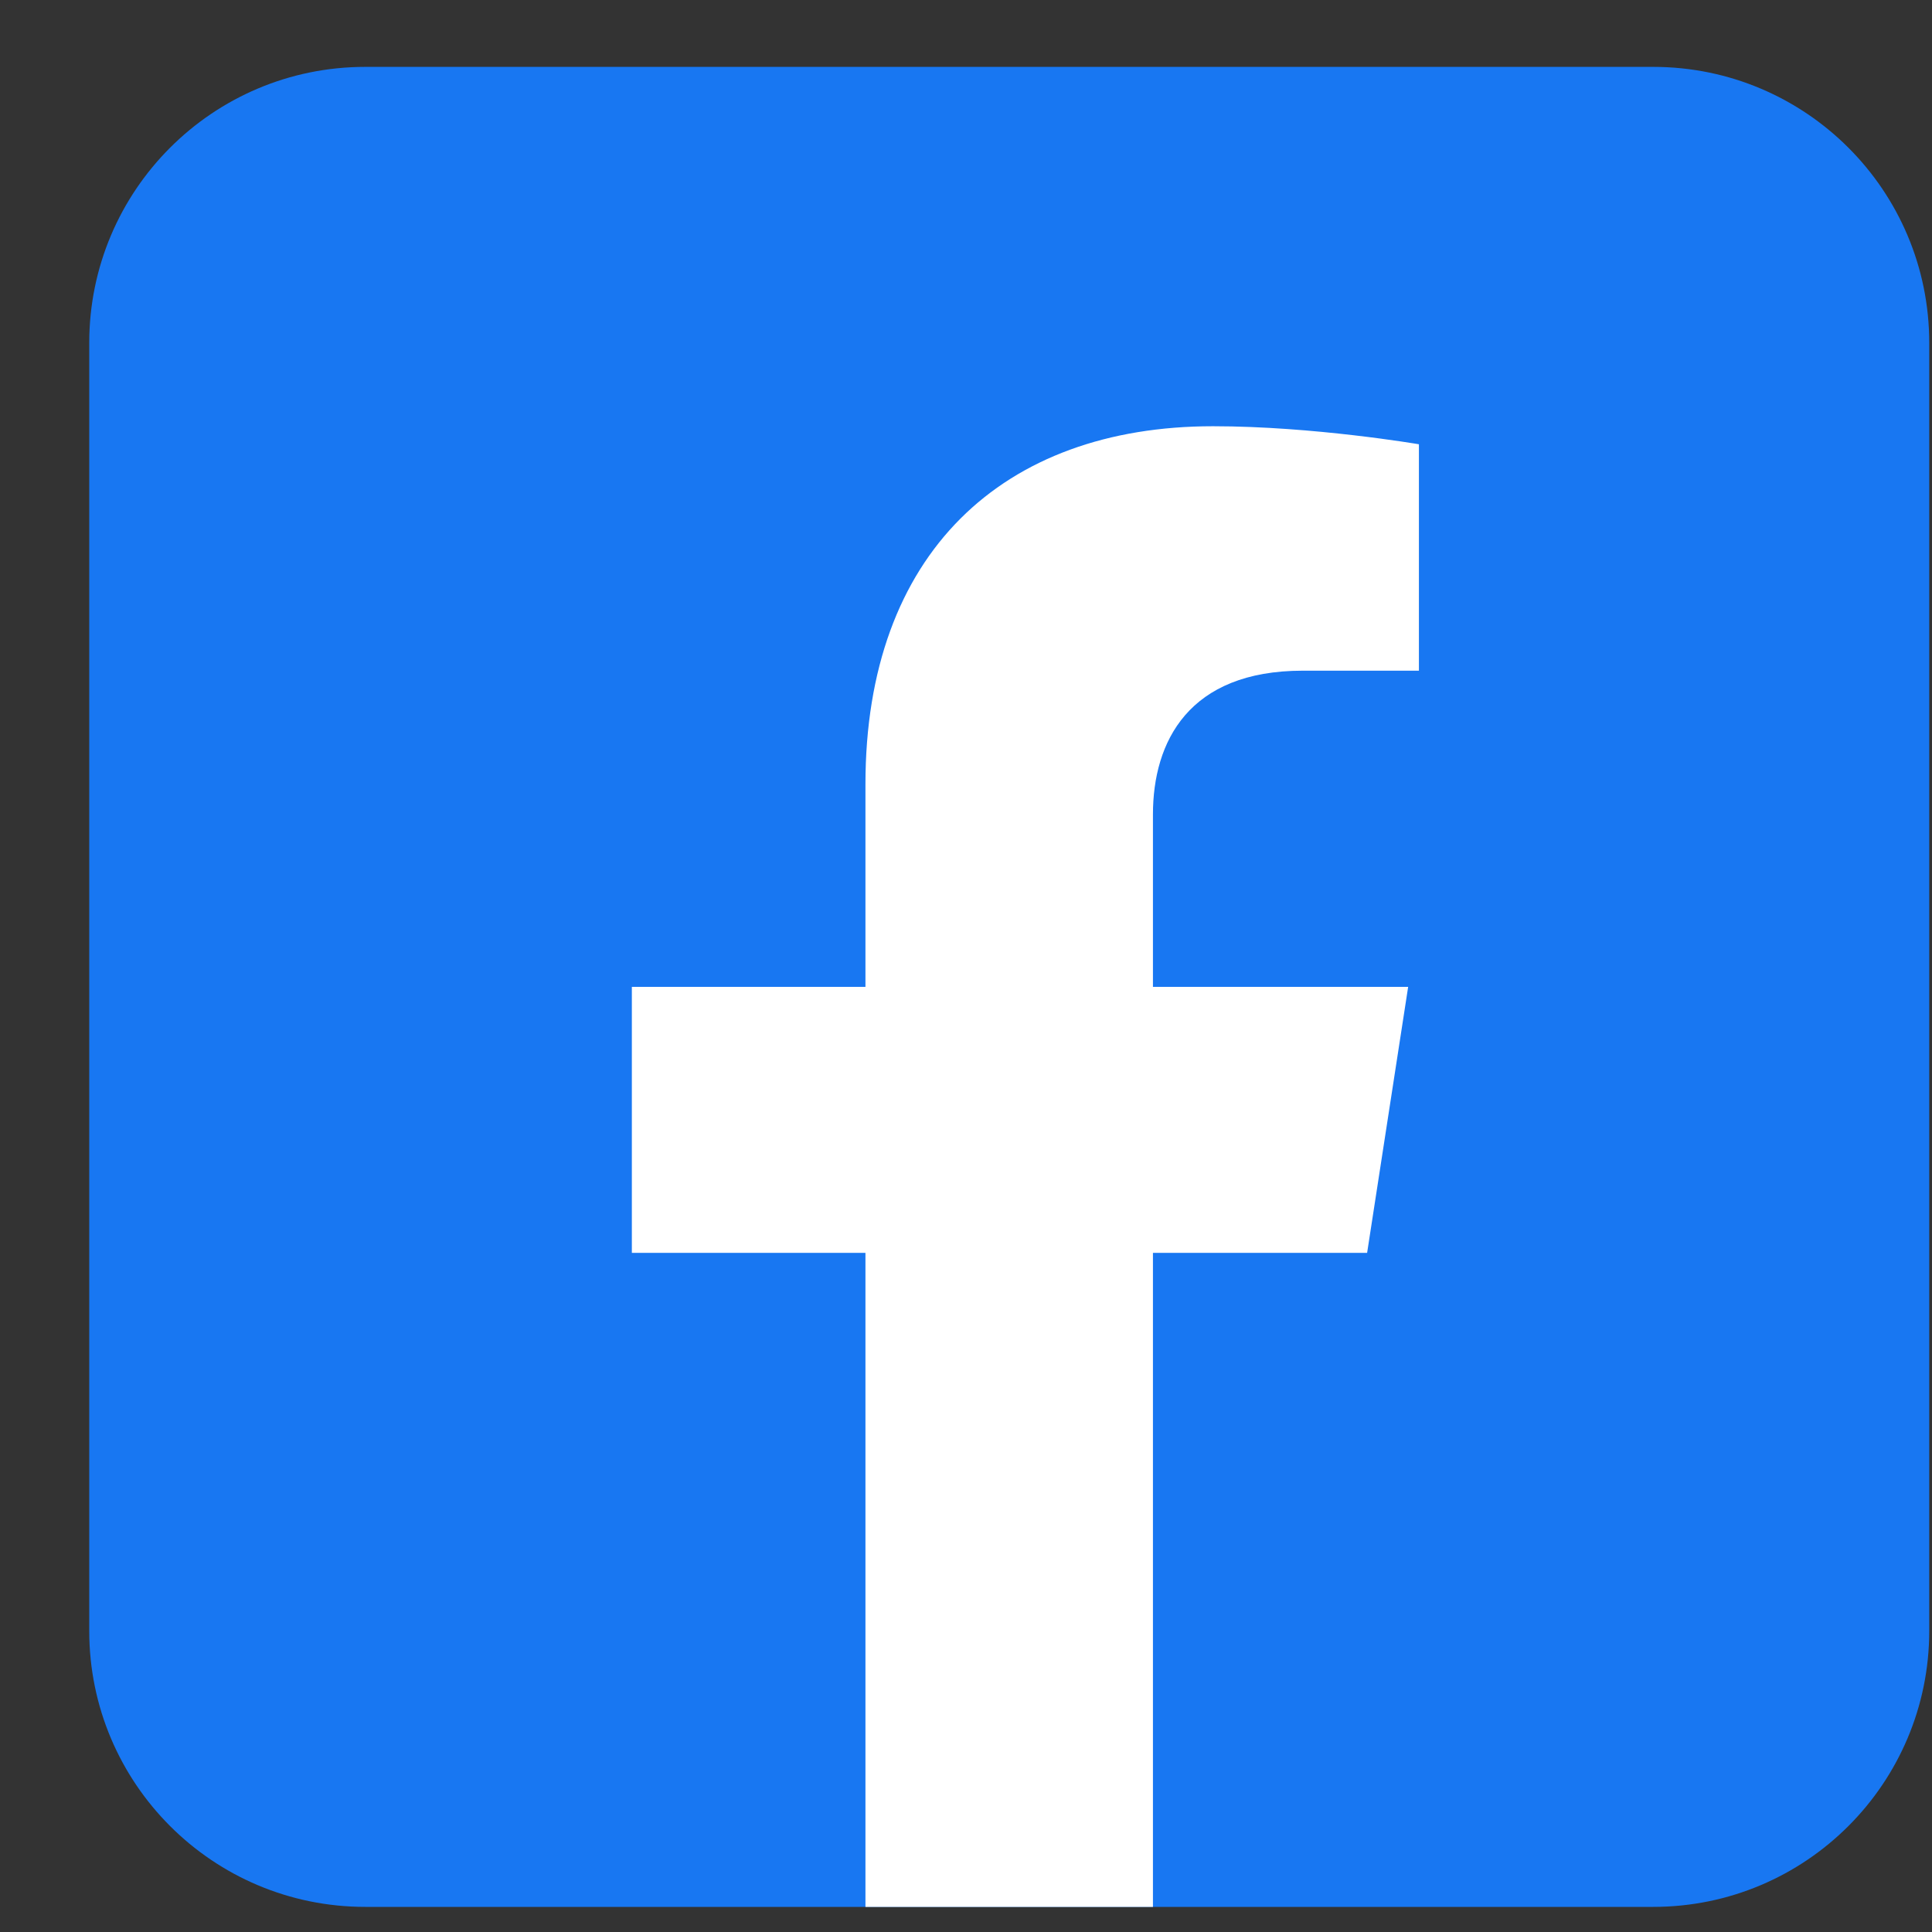 <svg width="21" height="21" viewBox="0 0 21 21" fill="none" xmlns="http://www.w3.org/2000/svg">
<rect x="0" y="0" width="21" height="21" fill="#333333" stroke="none"/>
<g clip-path="url(#clip0_1614_6476)">
<path d="M17.97 0.727H3.97C2.313 0.727 0.97 2.07 0.97 3.727V17.727C0.97 19.384 2.313 20.727 3.97 20.727H17.97C19.627 20.727 20.97 19.384 20.97 17.727V3.727C20.97 2.07 19.627 0.727 17.97 0.727Z" fill="#1877F2"/>
<path d="M14.86 13.618L15.306 10.727H12.532V8.852C12.532 8.063 12.919 7.29 14.161 7.29H15.423V4.829C15.423 4.829 14.278 4.633 13.185 4.633C10.899 4.633 9.407 6.016 9.407 8.524V10.727H6.868V13.618H9.407V20.727H12.532V13.618H14.86Z" fill="white"/>
</g>
<defs>
<clipPath id="clip0_1614_6476">
<rect width="20" height="20" fill="white" transform="translate(0.97 0.727)"/>
</clipPath>
</defs>
</svg>
